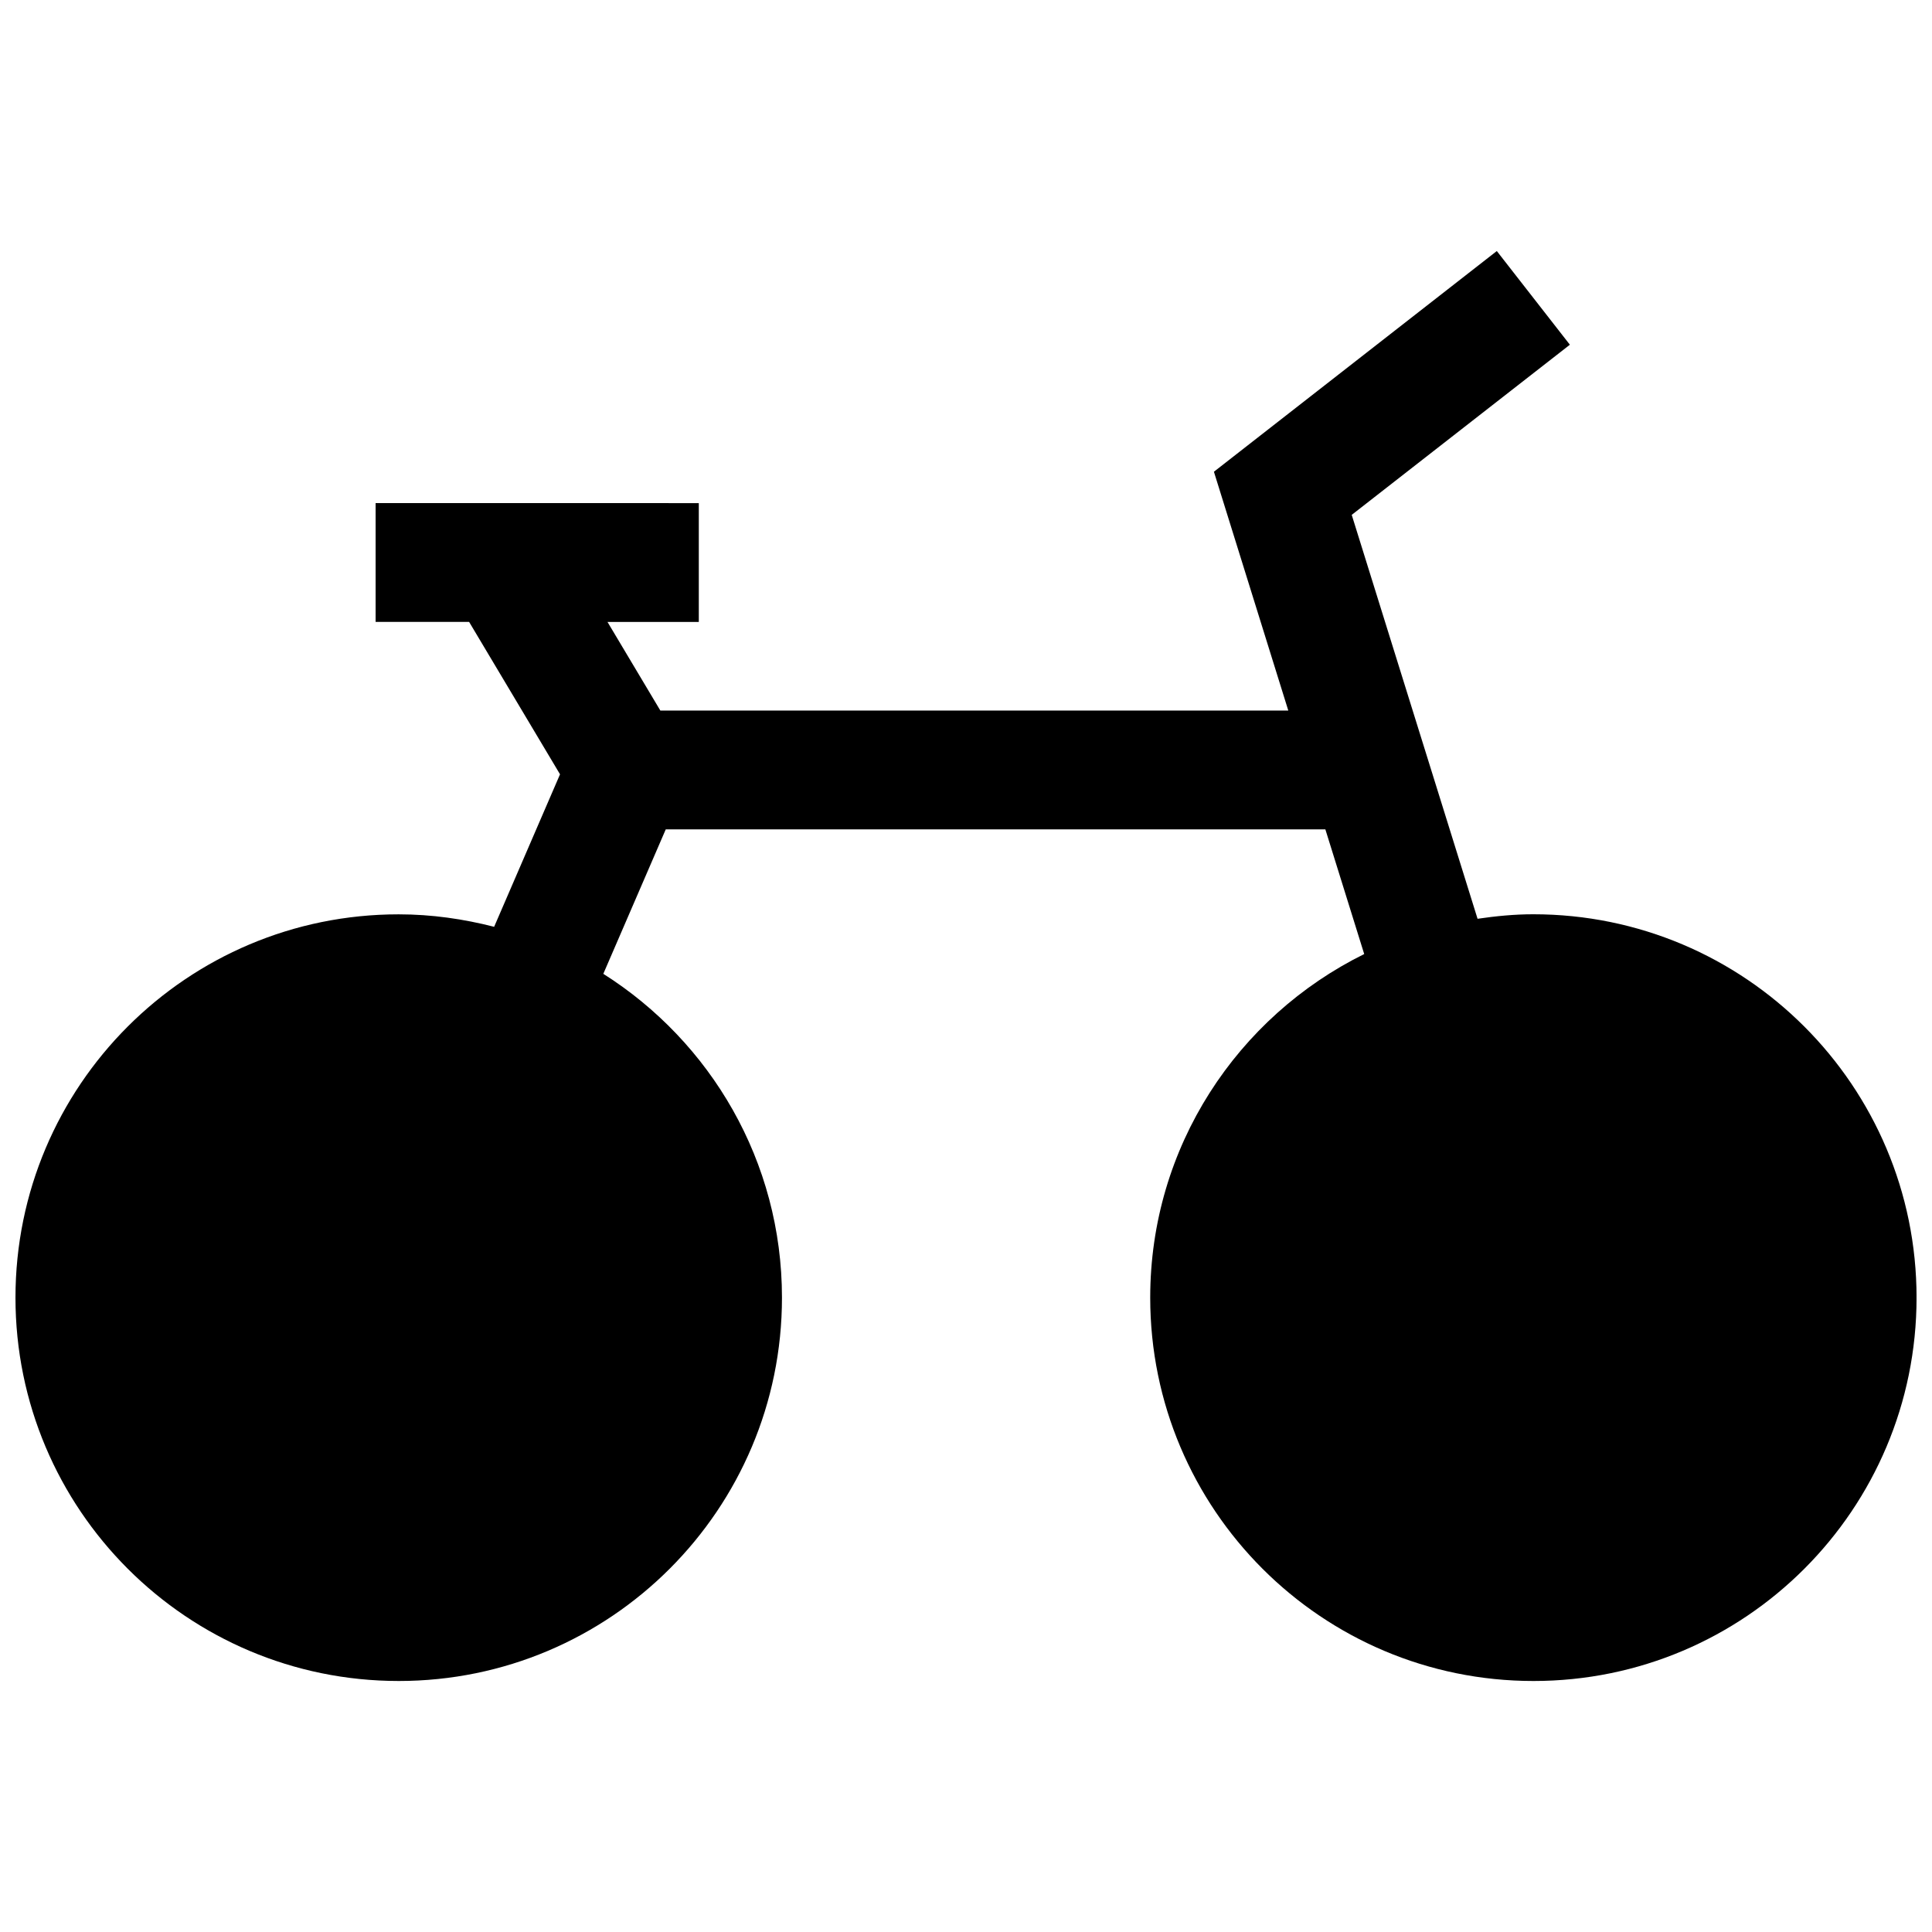 <?xml version="1.0" encoding="UTF-8"?>
<!-- Uploaded to: ICON Repo, www.svgrepo.com, Generator: ICON Repo Mixer Tools -->
<svg width="800px" height="800px" version="1.1" viewBox="144 144 512 512" xmlns="http://www.w3.org/2000/svg">
 <defs>
  <clipPath id="a">
   <path d="m148.09 210h503.81v380h-503.81z"/>
  </clipPath>
 </defs>
 <g clip-path="url(#a)">
  <path d="m249.66 589.48c56.098 0 101.57-45.484 101.57-101.6 0-36.148-18.926-67.809-47.344-85.805l16.547-38.289h174.8l10.297 33.047c-33.566 16.578-56.711 51.074-56.711 91.047 0 56.113 45.469 101.6 101.57 101.6 56.094 0 101.52-45.484 101.52-101.59 0-56.113-45.469-101.6-101.57-101.6-5.039 0-9.934 0.488-14.77 1.195l-33.348-107.04 57.812-45.09-19.363-24.828-74.969 58.488 19.711 63.293h-166.41l-14.012-23.488h24.199v-31.488l-85.648-0.004v31.488h24.781l24.09 40.383-17.461 40.414c-8.109-2.078-16.547-3.305-25.301-3.305-56.082-0.016-101.55 45.469-101.55 101.58 0 56.109 45.469 101.59 101.57 101.59z"/>
 </g>
</svg>